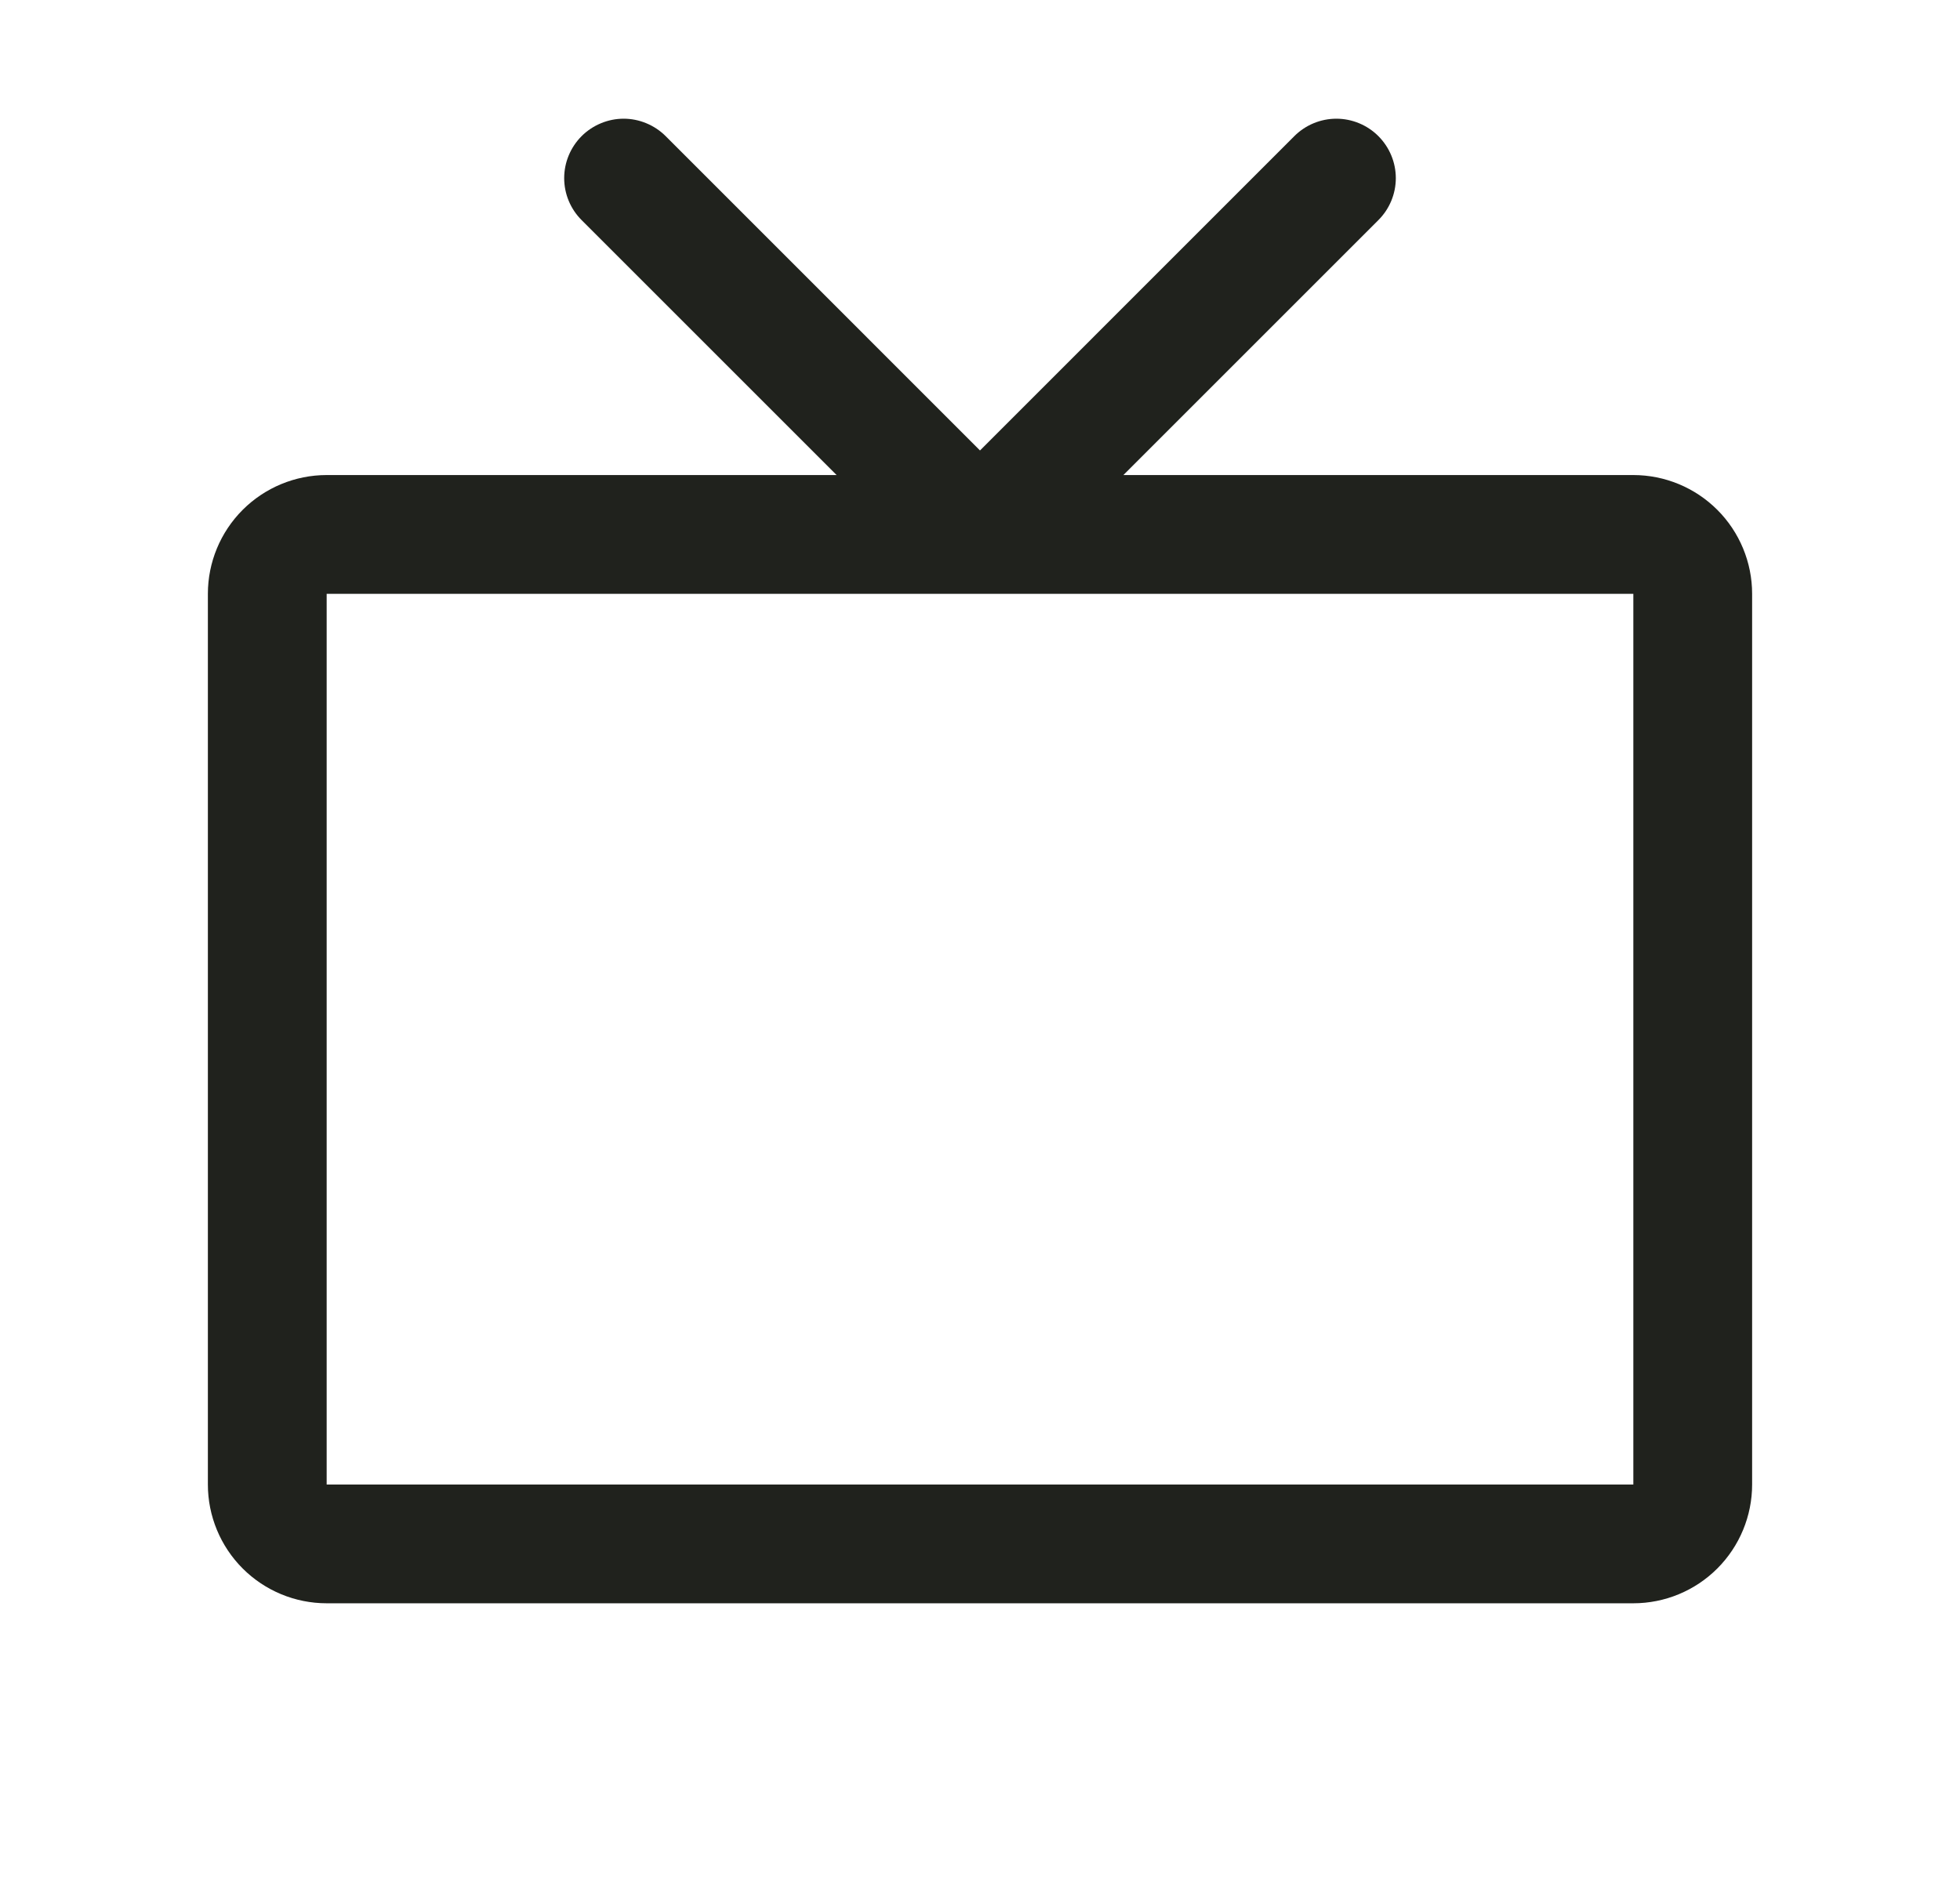 <svg width="33" height="32" viewBox="0 0 33 32" fill="none" xmlns="http://www.w3.org/2000/svg">
<path d="M27.5 8H18.914L23.207 3.707C23.395 3.52 23.501 3.265 23.501 3C23.501 2.735 23.395 2.48 23.207 2.292C23.02 2.105 22.765 1.999 22.5 1.999C22.235 1.999 21.98 2.105 21.793 2.292L16.5 7.586L11.207 2.292C11.115 2.2 11.004 2.126 10.883 2.076C10.761 2.025 10.631 1.999 10.5 1.999C10.369 1.999 10.239 2.025 10.117 2.076C9.996 2.126 9.885 2.2 9.793 2.292C9.605 2.48 9.499 2.735 9.499 3C9.499 3.265 9.605 3.52 9.793 3.707L14.086 8H5.5C4.97 8 4.461 8.211 4.086 8.586C3.711 8.961 3.5 9.47 3.5 10V25C3.5 25.53 3.711 26.039 4.086 26.414C4.461 26.789 4.97 27 5.5 27H27.5C28.03 27 28.539 26.789 28.914 26.414C29.289 26.039 29.5 25.53 29.5 25V10C29.5 9.47 29.289 8.961 28.914 8.586C28.539 8.211 28.03 8 27.5 8ZM27.5 25H5.5V10H27.5V25Z" fill="#20221D"/>
</svg>
